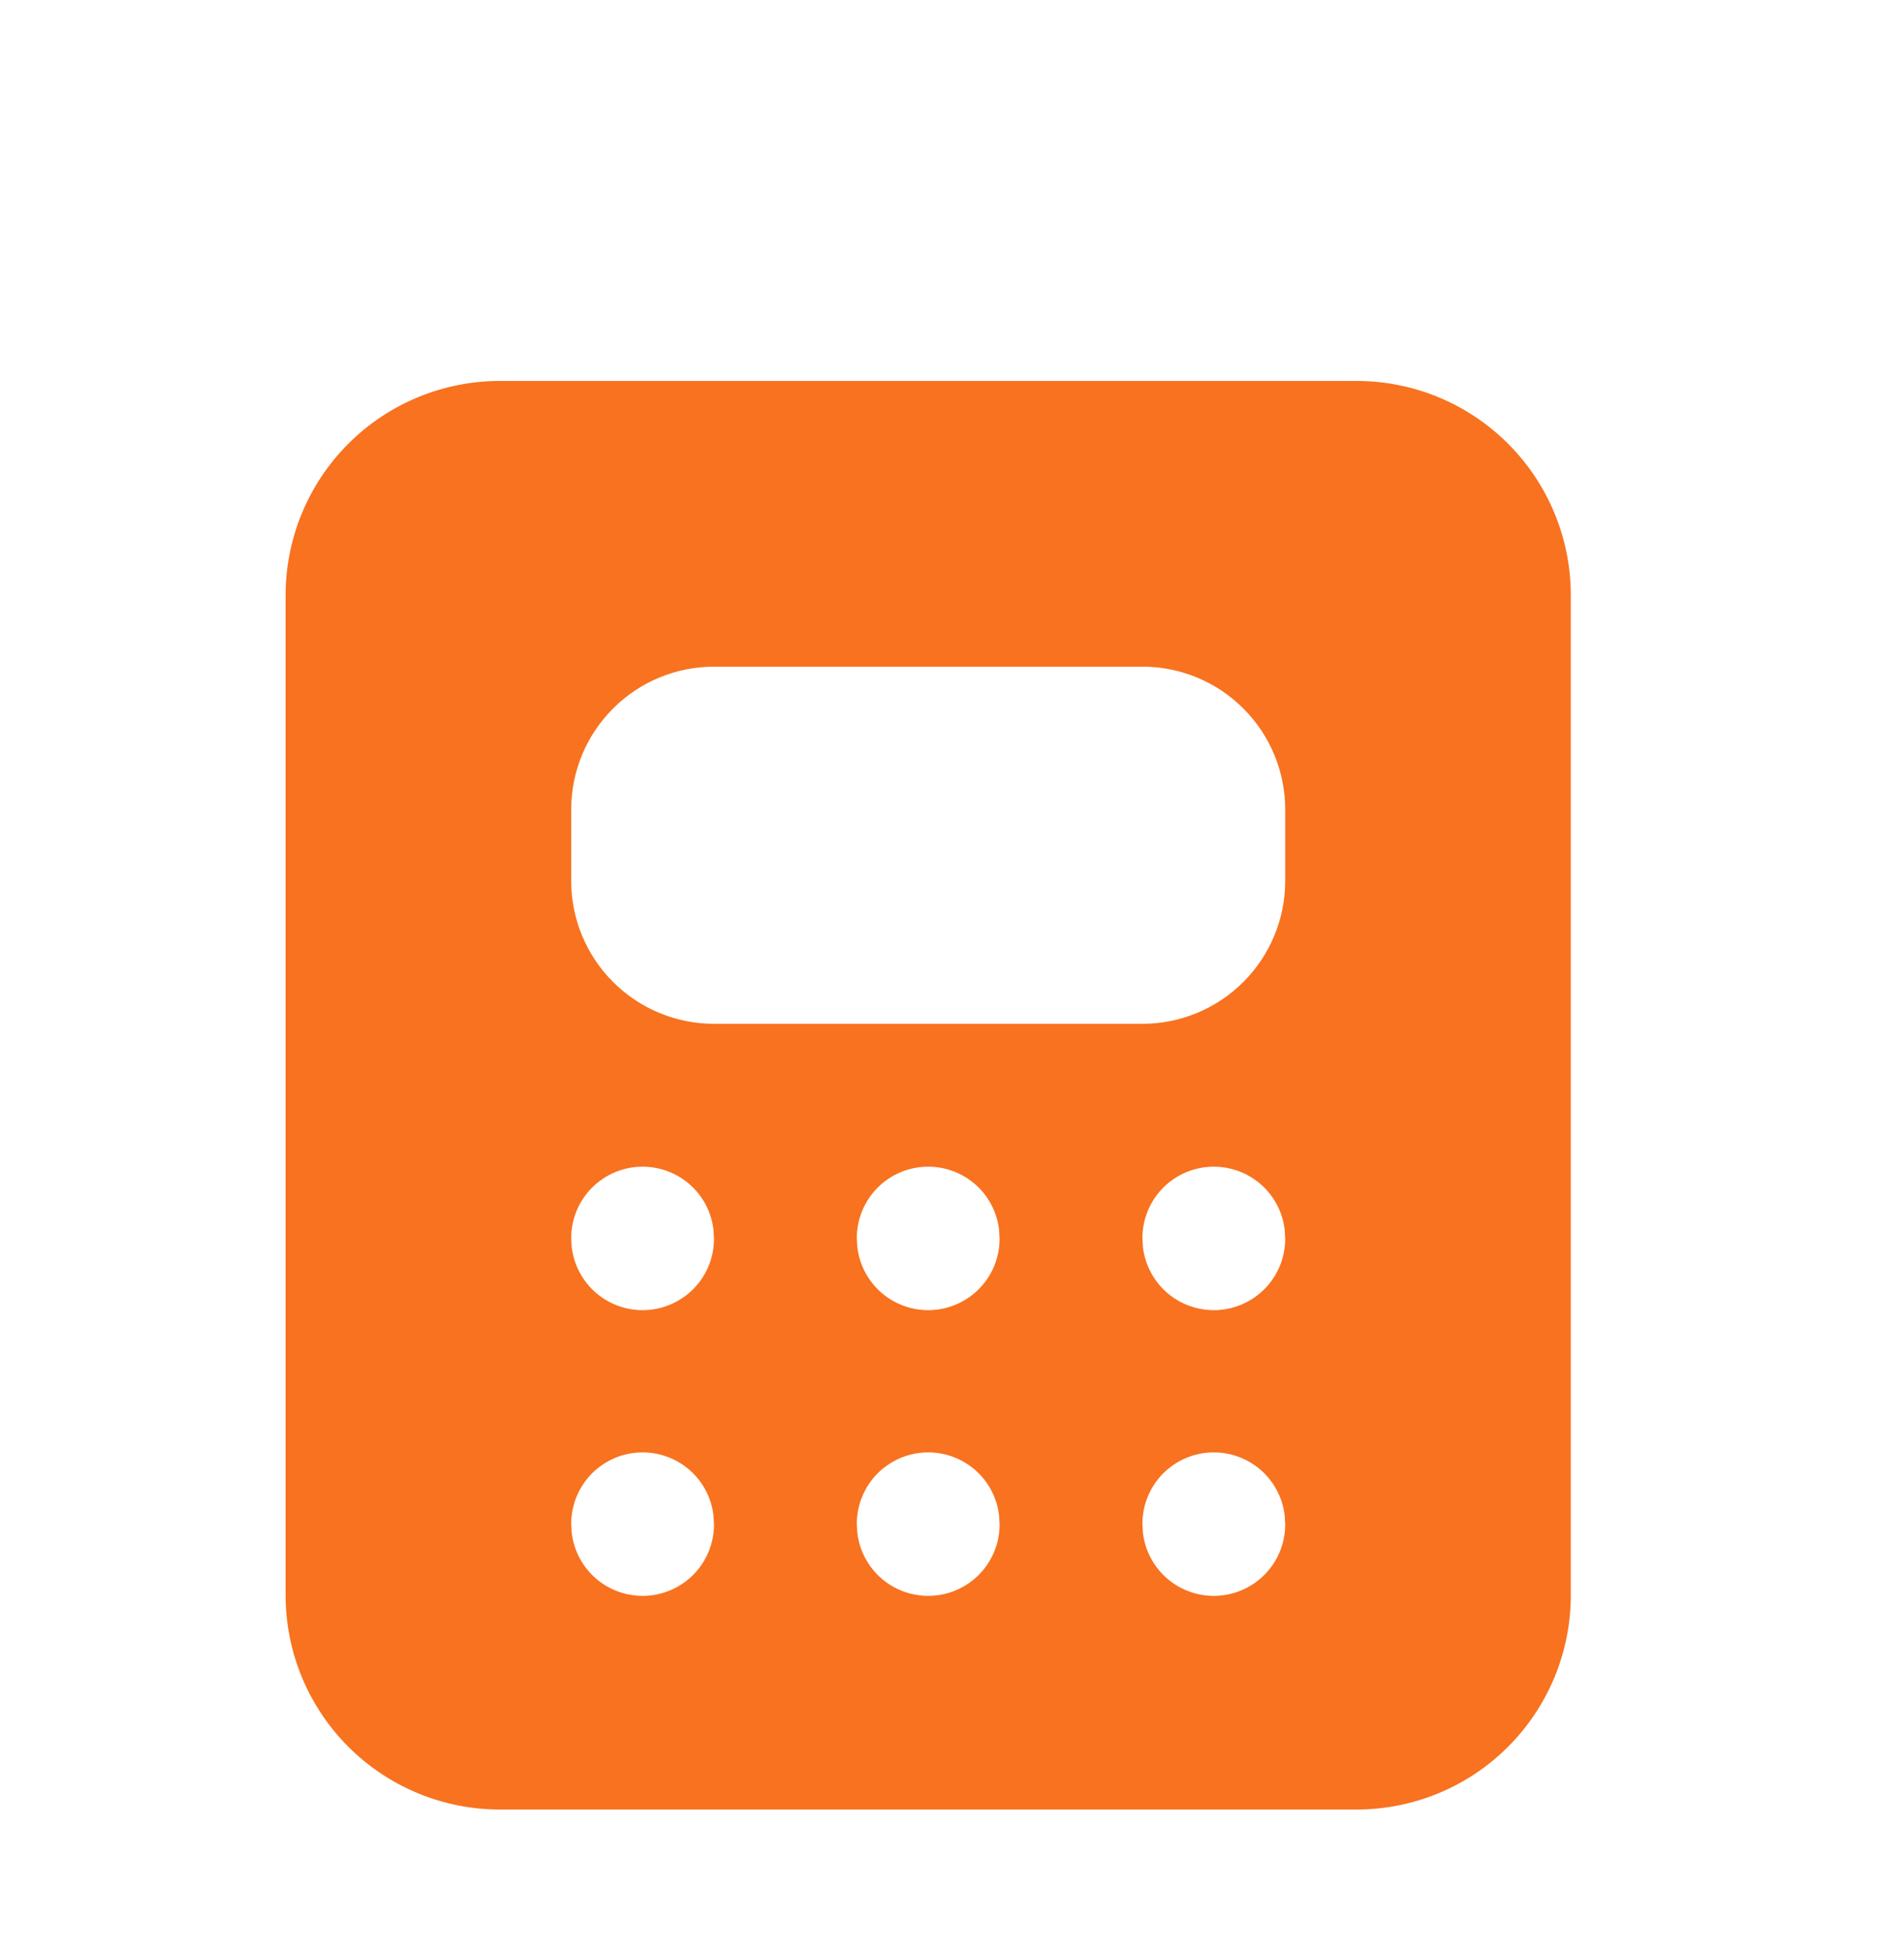 <svg width="40" height="41" viewBox="0 0 40 41" fill="none" xmlns="http://www.w3.org/2000/svg">
<path d="M28.5 8C29.694 8 30.838 8.474 31.682 9.318C32.526 10.162 33 11.306 33 12.5V33.5C33 34.694 32.526 35.838 31.682 36.682C30.838 37.526 29.694 38 28.5 38H10.5C9.307 38 8.162 37.526 7.318 36.682C6.474 35.838 6 34.694 6 33.5V12.5C6 11.306 6.474 10.162 7.318 9.318C8.162 8.474 9.307 8 10.5 8H28.5ZM13.5 30.5C13.102 30.5 12.721 30.658 12.439 30.939C12.158 31.221 12 31.602 12 32L12.011 32.191C12.056 32.57 12.244 32.918 12.537 33.164C12.83 33.409 13.206 33.533 13.588 33.511C13.97 33.488 14.328 33.321 14.591 33.043C14.853 32.765 15 32.397 15 32.015L14.989 31.825C14.947 31.46 14.771 31.123 14.497 30.879C14.222 30.635 13.867 30.5 13.5 30.5ZM19.5 30.5C19.102 30.5 18.721 30.658 18.439 30.939C18.158 31.221 18 31.602 18 32L18.011 32.191C18.056 32.57 18.244 32.918 18.537 33.164C18.83 33.409 19.206 33.533 19.588 33.511C19.97 33.488 20.328 33.321 20.591 33.043C20.853 32.765 21 32.397 21 32.015L20.989 31.825C20.947 31.46 20.771 31.123 20.497 30.879C20.222 30.635 19.867 30.5 19.5 30.5ZM25.5 30.5C25.102 30.5 24.721 30.658 24.439 30.939C24.158 31.221 24 31.602 24 32L24.011 32.191C24.056 32.57 24.244 32.918 24.537 33.164C24.83 33.409 25.206 33.533 25.588 33.511C25.97 33.488 26.328 33.321 26.591 33.043C26.853 32.765 27 32.397 27 32.015L26.989 31.825C26.947 31.46 26.771 31.123 26.497 30.879C26.222 30.635 25.867 30.5 25.5 30.5ZM13.5 24.5C13.102 24.5 12.721 24.658 12.439 24.939C12.158 25.221 12 25.602 12 26L12.011 26.191C12.056 26.57 12.244 26.918 12.537 27.164C12.83 27.409 13.206 27.533 13.588 27.511C13.97 27.488 14.328 27.321 14.591 27.043C14.853 26.765 15 26.397 15 26.015L14.989 25.825C14.947 25.46 14.771 25.123 14.497 24.879C14.222 24.635 13.867 24.5 13.5 24.5ZM19.5 24.5C19.102 24.5 18.721 24.658 18.439 24.939C18.158 25.221 18 25.602 18 26L18.011 26.191C18.056 26.57 18.244 26.918 18.537 27.164C18.83 27.409 19.206 27.533 19.588 27.511C19.97 27.488 20.328 27.321 20.591 27.043C20.853 26.765 21 26.397 21 26.015L20.989 25.825C20.947 25.46 20.771 25.123 20.497 24.879C20.222 24.635 19.867 24.5 19.5 24.5ZM25.5 24.5C25.102 24.5 24.721 24.658 24.439 24.939C24.158 25.221 24 25.602 24 26L24.011 26.191C24.056 26.57 24.244 26.918 24.537 27.164C24.83 27.409 25.206 27.533 25.588 27.511C25.97 27.488 26.328 27.321 26.591 27.043C26.853 26.765 27 26.397 27 26.015L26.989 25.825C26.947 25.46 26.771 25.123 26.497 24.879C26.222 24.635 25.867 24.5 25.5 24.5ZM24 14H15C14.204 14 13.441 14.316 12.879 14.879C12.316 15.441 12 16.204 12 17V18.5C12 19.296 12.316 20.059 12.879 20.621C13.441 21.184 14.204 21.5 15 21.5H24C24.796 21.5 25.559 21.184 26.121 20.621C26.684 20.059 27 19.296 27 18.5V17C27 16.204 26.684 15.441 26.121 14.879C25.559 14.316 24.796 14 24 14Z" fill="#F8721F"/>
</svg>
